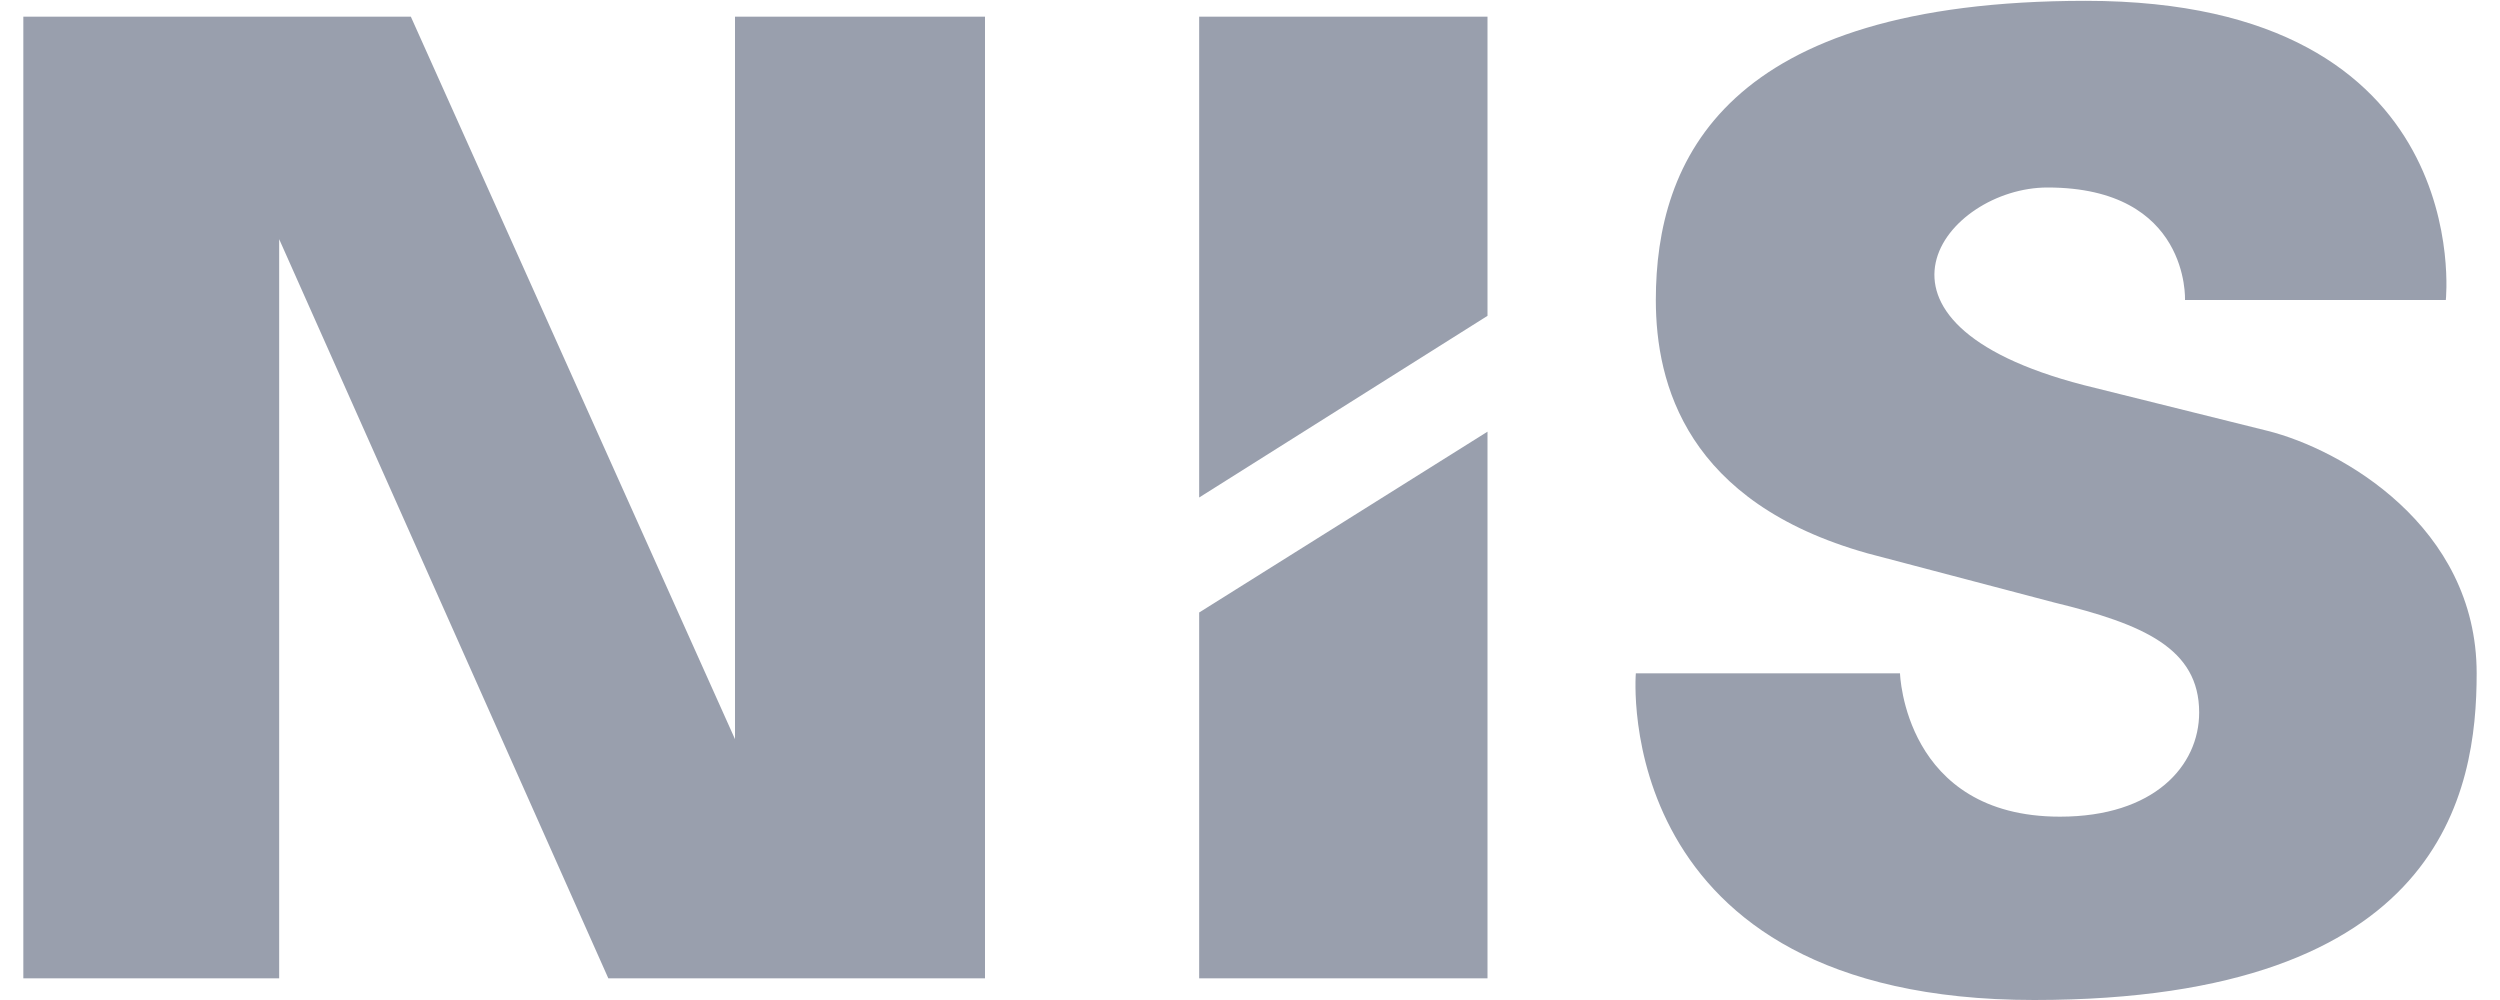 <?xml version="1.0" encoding="UTF-8"?>
<!-- Generator: Adobe Illustrator 28.1.0, SVG Export Plug-In . SVG Version: 6.00 Build 0)  -->
<svg xmlns="http://www.w3.org/2000/svg" xmlns:xlink="http://www.w3.org/1999/xlink" version="1.1" id="レイヤー_1" x="0px" y="0px" viewBox="0 0 300 120" style="enable-background:new 0 0 300 120;" xml:space="preserve">
<style type="text/css">
	.st0{fill:#999FAD;}
</style>
<g>
	<polygon class="st0" points="2.8,2 2.8,117.4 33.5,117.4 33.5,28.7 73,117.4 118.2,117.4 118.2,2 88.2,2 88.2,88.7 49.3,2  "></polygon>
	<polygon class="st0" points="143.9,73.5 143.9,117.4 178.5,117.4 178.5,51.8  "></polygon>
	<polygon class="st0" points="178.5,37.9 178.5,2 143.9,2 143.9,59.7  "></polygon>
	<path class="st0" d="M196.3,80.8c0,0-3.3,39.2,47.8,39.2c49.1,0,53.1-25.1,53.1-39.2c0-17.7-16.3-26.9-25.1-29.1l-22.1-5.5   c-29.3-7.6-16.5-23.7-4.3-23.7c17.1,0,16.5,13.5,16.5,13.5h31.3c0,0,3.8-35.9-43.2-35.9c-43.3,0-51.6,19.1-51.6,35.9   c0,10.1,3.7,24.3,25.4,30.4l22.4,5.9c10.7,2.6,17.4,5.5,17.4,13.2c0,6.4-5.4,12.5-16.7,12.5C228.5,98,228,80.8,228,80.8L196.3,80.8   z"></path>
</g>
</svg>
